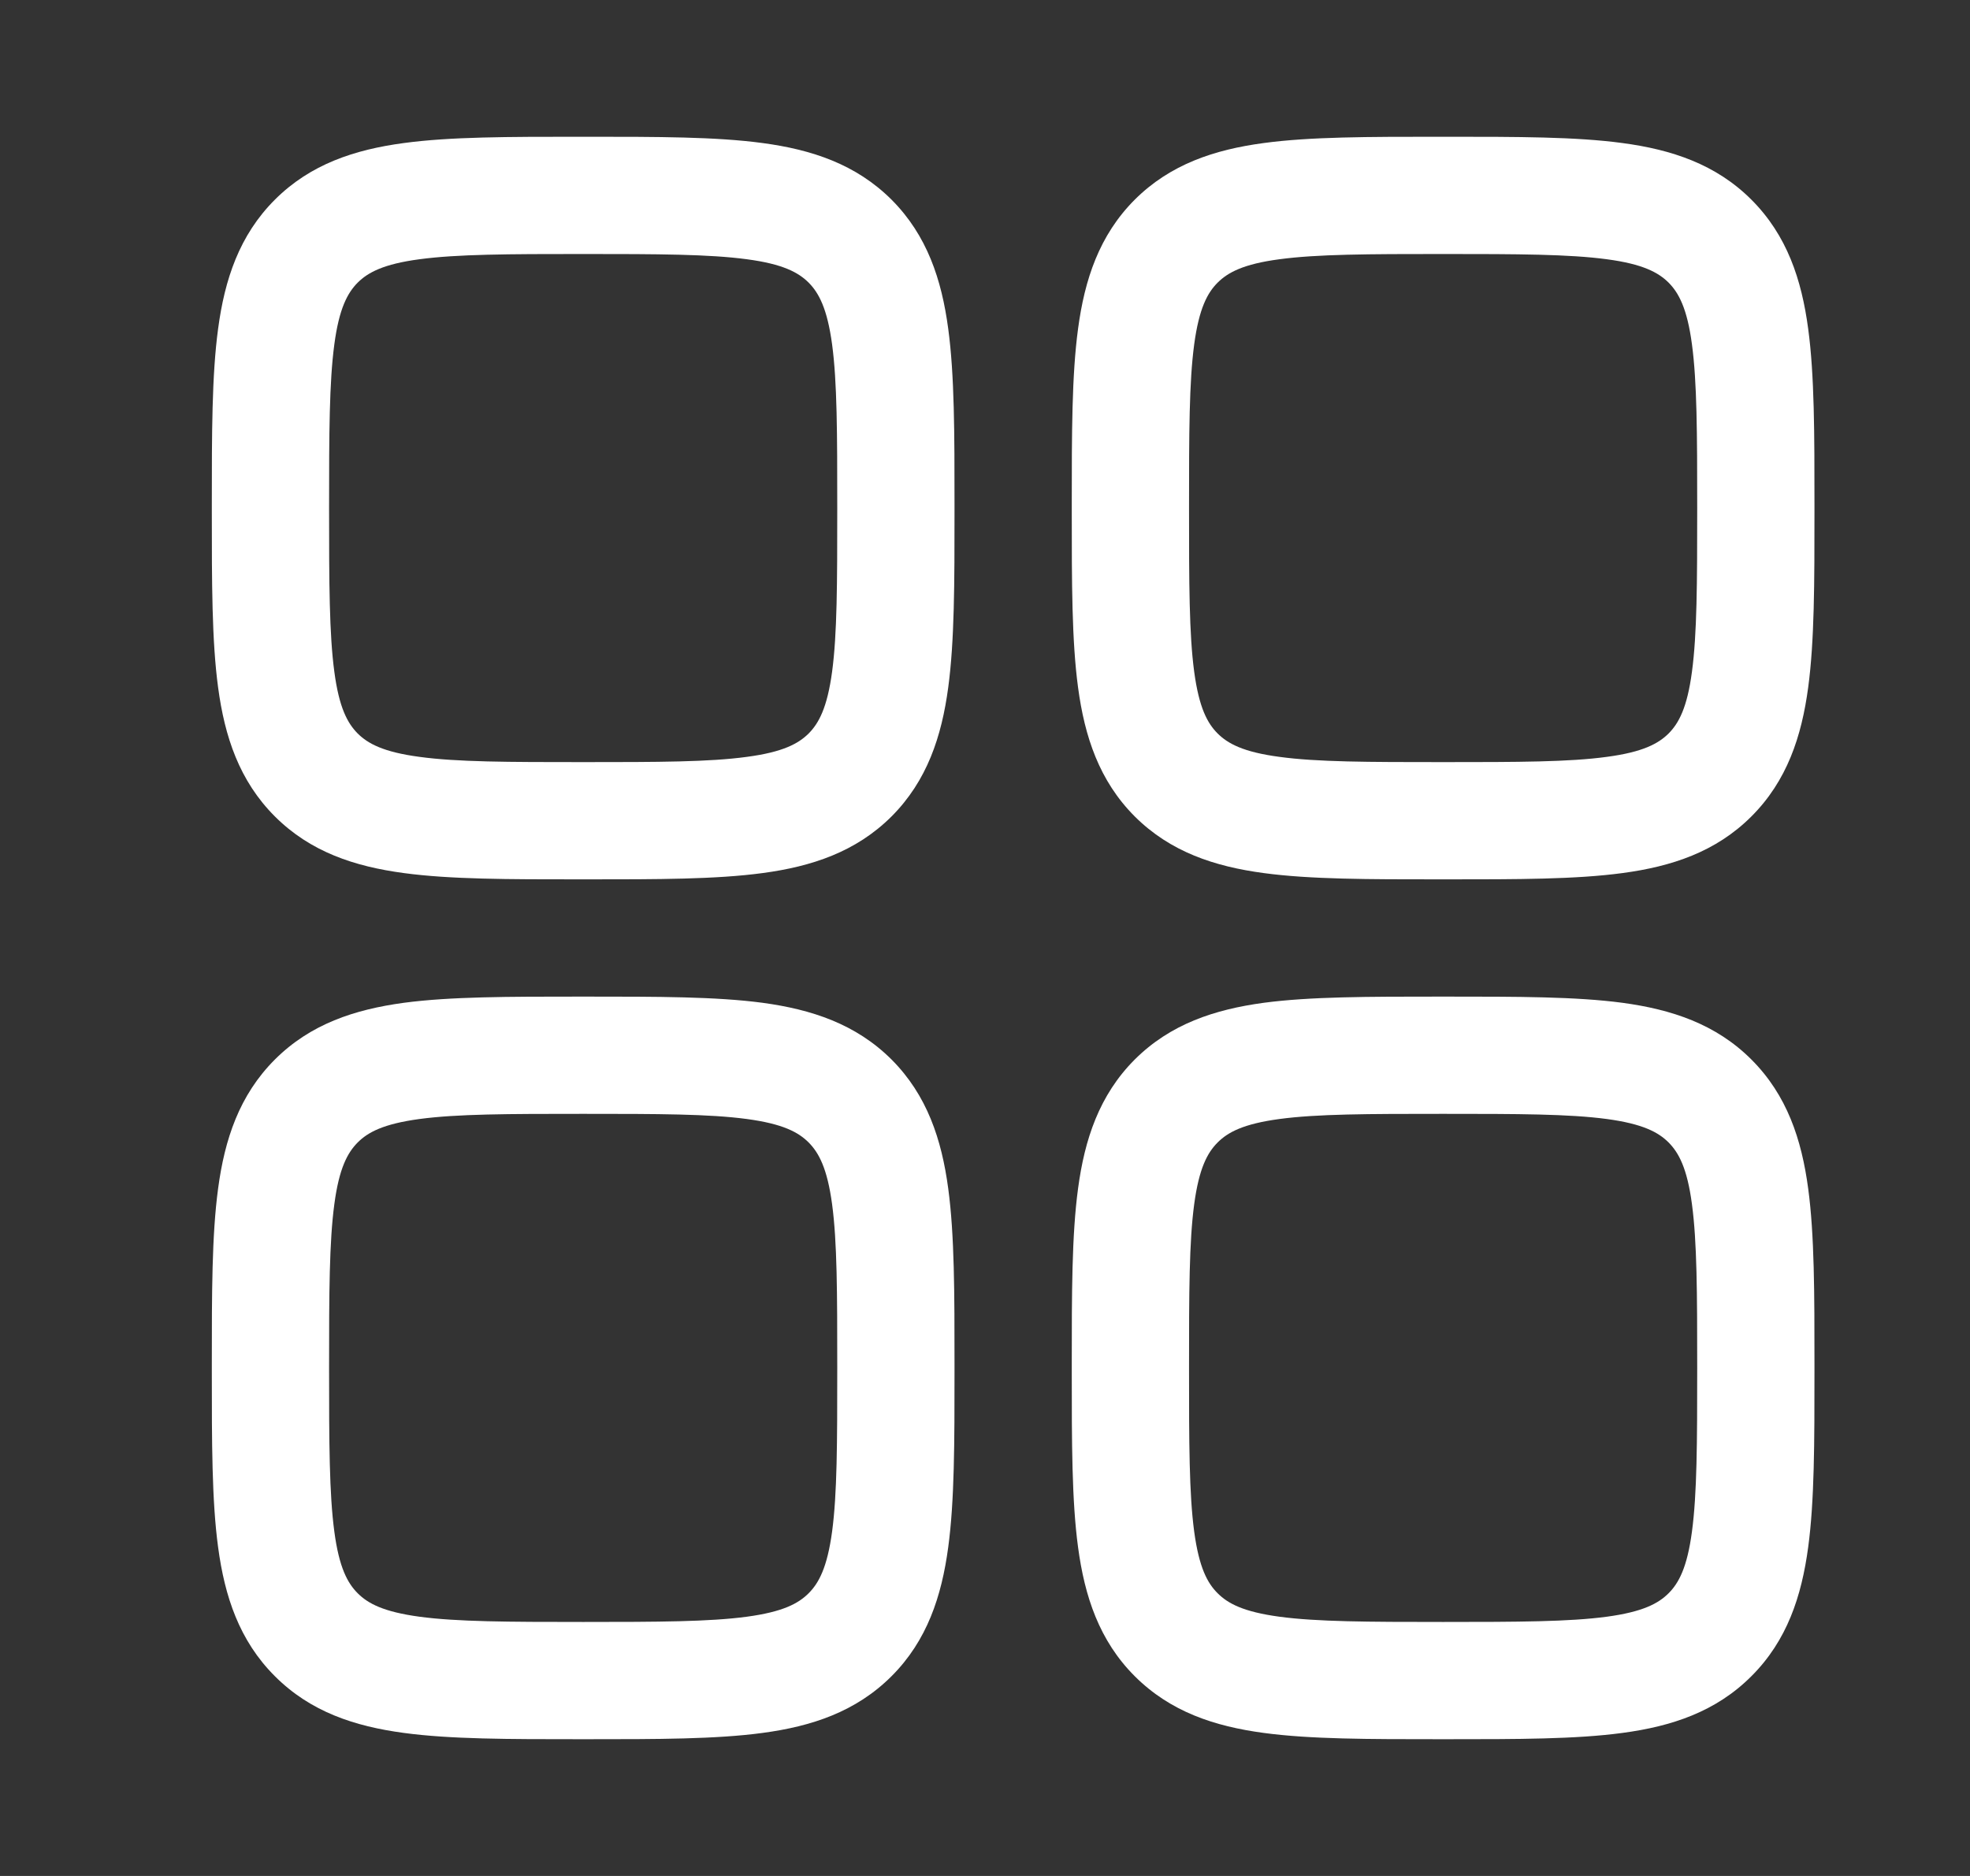 <svg width="21" height="20" viewBox="0 0 21 20" fill="none" xmlns="http://www.w3.org/2000/svg">
<rect x="0" y="0" width="21" height="20" fill="#333333" stroke="none"/>
<path fill-rule="evenodd" clip-rule="evenodd" d="M6.173 1.458C5.425 1.458 4.8 1.458 4.305 1.525C3.781 1.595 3.309 1.75 2.93 2.129C2.55 2.509 2.395 2.981 2.325 3.505C2.258 4 2.258 4.625 2.258 5.373V5.46C2.258 6.209 2.258 6.833 2.325 7.329C2.395 7.852 2.55 8.324 2.93 8.704C3.309 9.083 3.781 9.238 4.305 9.308C4.8 9.375 5.425 9.375 6.173 9.375H6.26C7.009 9.375 7.633 9.375 8.129 9.308C8.652 9.238 9.124 9.083 9.504 8.704C9.883 8.324 10.038 7.852 10.108 7.329C10.175 6.833 10.175 6.209 10.175 5.46V5.373C10.175 4.625 10.175 4 10.108 3.505C10.038 2.981 9.883 2.509 9.504 2.129C9.124 1.75 8.652 1.595 8.129 1.525C7.633 1.458 7.009 1.458 6.26 1.458H6.173ZM3.813 3.013C3.922 2.905 4.087 2.815 4.471 2.764C4.874 2.71 5.413 2.708 6.217 2.708C7.02 2.708 7.56 2.71 7.962 2.764C8.347 2.815 8.511 2.905 8.62 3.013C8.728 3.122 8.818 3.287 8.87 3.671C8.924 4.074 8.925 4.613 8.925 5.417C8.925 6.22 8.924 6.76 8.87 7.162C8.818 7.547 8.728 7.711 8.62 7.82C8.511 7.928 8.347 8.018 7.962 8.069C7.56 8.124 7.02 8.125 6.217 8.125C5.413 8.125 4.874 8.124 4.471 8.069C4.087 8.018 3.922 7.928 3.813 7.82C3.705 7.711 3.615 7.547 3.564 7.162C3.51 6.76 3.508 6.22 3.508 5.417C3.508 4.613 3.51 4.074 3.564 3.671C3.615 3.287 3.705 3.122 3.813 3.013Z" fill="white"/>
<path fill-rule="evenodd" clip-rule="evenodd" d="M15.34 10.625C14.591 10.625 13.967 10.625 13.471 10.691C12.948 10.762 12.476 10.917 12.096 11.296C11.717 11.676 11.562 12.148 11.492 12.671C11.425 13.167 11.425 13.791 11.425 14.54V14.627C11.425 15.375 11.425 16 11.492 16.495C11.562 17.018 11.717 17.491 12.096 17.87C12.476 18.25 12.948 18.405 13.471 18.475C13.967 18.542 14.591 18.542 15.34 18.542H15.427C16.175 18.542 16.8 18.542 17.295 18.475C17.819 18.405 18.291 18.25 18.67 17.87C19.05 17.491 19.205 17.018 19.275 16.495C19.342 16 19.342 15.375 19.342 14.627V14.54C19.342 13.791 19.342 13.167 19.275 12.671C19.205 12.148 19.05 11.676 18.67 11.296C18.291 10.917 17.819 10.762 17.295 10.691C16.8 10.625 16.175 10.625 15.427 10.625H15.34ZM12.98 12.18C13.089 12.071 13.253 11.982 13.638 11.93C14.04 11.876 14.58 11.875 15.383 11.875C16.187 11.875 16.726 11.876 17.129 11.93C17.513 11.982 17.678 12.071 17.787 12.18C17.895 12.289 17.985 12.453 18.036 12.838C18.09 13.24 18.092 13.78 18.092 14.583C18.092 15.387 18.09 15.926 18.036 16.329C17.985 16.713 17.895 16.878 17.787 16.986C17.678 17.095 17.513 17.184 17.129 17.236C16.726 17.29 16.187 17.292 15.383 17.292C14.58 17.292 14.04 17.29 13.638 17.236C13.253 17.184 13.089 17.095 12.98 16.986C12.871 16.878 12.782 16.713 12.73 16.329C12.676 15.926 12.675 15.387 12.675 14.583C12.675 13.78 12.676 13.24 12.73 12.838C12.782 12.453 12.871 12.289 12.98 12.18Z" fill="white"/>
<path fill-rule="evenodd" clip-rule="evenodd" d="M6.173 10.625H6.26C7.009 10.625 7.633 10.625 8.129 10.691C8.652 10.762 9.124 10.917 9.504 11.296C9.883 11.676 10.038 12.148 10.108 12.671C10.175 13.167 10.175 13.791 10.175 14.54V14.627C10.175 15.375 10.175 16 10.108 16.495C10.038 17.018 9.883 17.491 9.504 17.87C9.124 18.25 8.652 18.405 8.129 18.475C7.633 18.542 7.009 18.542 6.26 18.542H6.173C5.425 18.542 4.8 18.542 4.305 18.475C3.781 18.405 3.309 18.25 2.93 17.87C2.55 17.491 2.395 17.018 2.325 16.495C2.258 16 2.258 15.375 2.258 14.627V14.54C2.258 13.791 2.258 13.167 2.325 12.671C2.395 12.148 2.55 11.676 2.93 11.296C3.309 10.917 3.781 10.762 4.305 10.691C4.8 10.625 5.425 10.625 6.173 10.625ZM4.471 11.93C4.087 11.982 3.922 12.071 3.813 12.18C3.705 12.289 3.615 12.453 3.564 12.838C3.51 13.24 3.508 13.78 3.508 14.583C3.508 15.387 3.51 15.926 3.564 16.329C3.615 16.713 3.705 16.878 3.813 16.986C3.922 17.095 4.087 17.184 4.471 17.236C4.874 17.29 5.413 17.292 6.217 17.292C7.02 17.292 7.56 17.29 7.962 17.236C8.347 17.184 8.511 17.095 8.62 16.986C8.728 16.878 8.818 16.713 8.87 16.329C8.924 15.926 8.925 15.387 8.925 14.583C8.925 13.78 8.924 13.24 8.87 12.838C8.818 12.453 8.728 12.289 8.62 12.18C8.511 12.071 8.347 11.982 7.962 11.93C7.56 11.876 7.02 11.875 6.217 11.875C5.413 11.875 4.874 11.876 4.471 11.93Z" fill="white"/>
<path fill-rule="evenodd" clip-rule="evenodd" d="M15.34 1.458C14.591 1.458 13.967 1.458 13.471 1.525C12.948 1.595 12.476 1.75 12.096 2.129C11.717 2.509 11.562 2.981 11.492 3.505C11.425 4 11.425 4.625 11.425 5.373V5.46C11.425 6.209 11.425 6.833 11.492 7.329C11.562 7.852 11.717 8.324 12.096 8.704C12.476 9.083 12.948 9.238 13.471 9.308C13.967 9.375 14.591 9.375 15.34 9.375H15.427C16.175 9.375 16.8 9.375 17.295 9.308C17.819 9.238 18.291 9.083 18.67 8.704C19.05 8.324 19.205 7.852 19.275 7.329C19.342 6.833 19.342 6.209 19.342 5.46V5.373C19.342 4.625 19.342 4 19.275 3.505C19.205 2.981 19.05 2.509 18.67 2.129C18.291 1.75 17.819 1.595 17.295 1.525C16.8 1.458 16.175 1.458 15.427 1.458H15.34ZM12.98 3.013C13.089 2.905 13.253 2.815 13.638 2.764C14.04 2.71 14.58 2.708 15.383 2.708C16.187 2.708 16.726 2.71 17.129 2.764C17.513 2.815 17.678 2.905 17.787 3.013C17.895 3.122 17.985 3.287 18.036 3.671C18.09 4.074 18.092 4.613 18.092 5.417C18.092 6.22 18.09 6.76 18.036 7.162C17.985 7.547 17.895 7.711 17.787 7.82C17.678 7.928 17.513 8.018 17.129 8.069C16.726 8.124 16.187 8.125 15.383 8.125C14.58 8.125 14.04 8.124 13.638 8.069C13.253 8.018 13.089 7.928 12.98 7.82C12.871 7.711 12.782 7.547 12.73 7.162C12.676 6.76 12.675 6.22 12.675 5.417C12.675 4.613 12.676 4.074 12.73 3.671C12.782 3.287 12.871 3.122 12.98 3.013Z" fill="white"/>
</svg>
